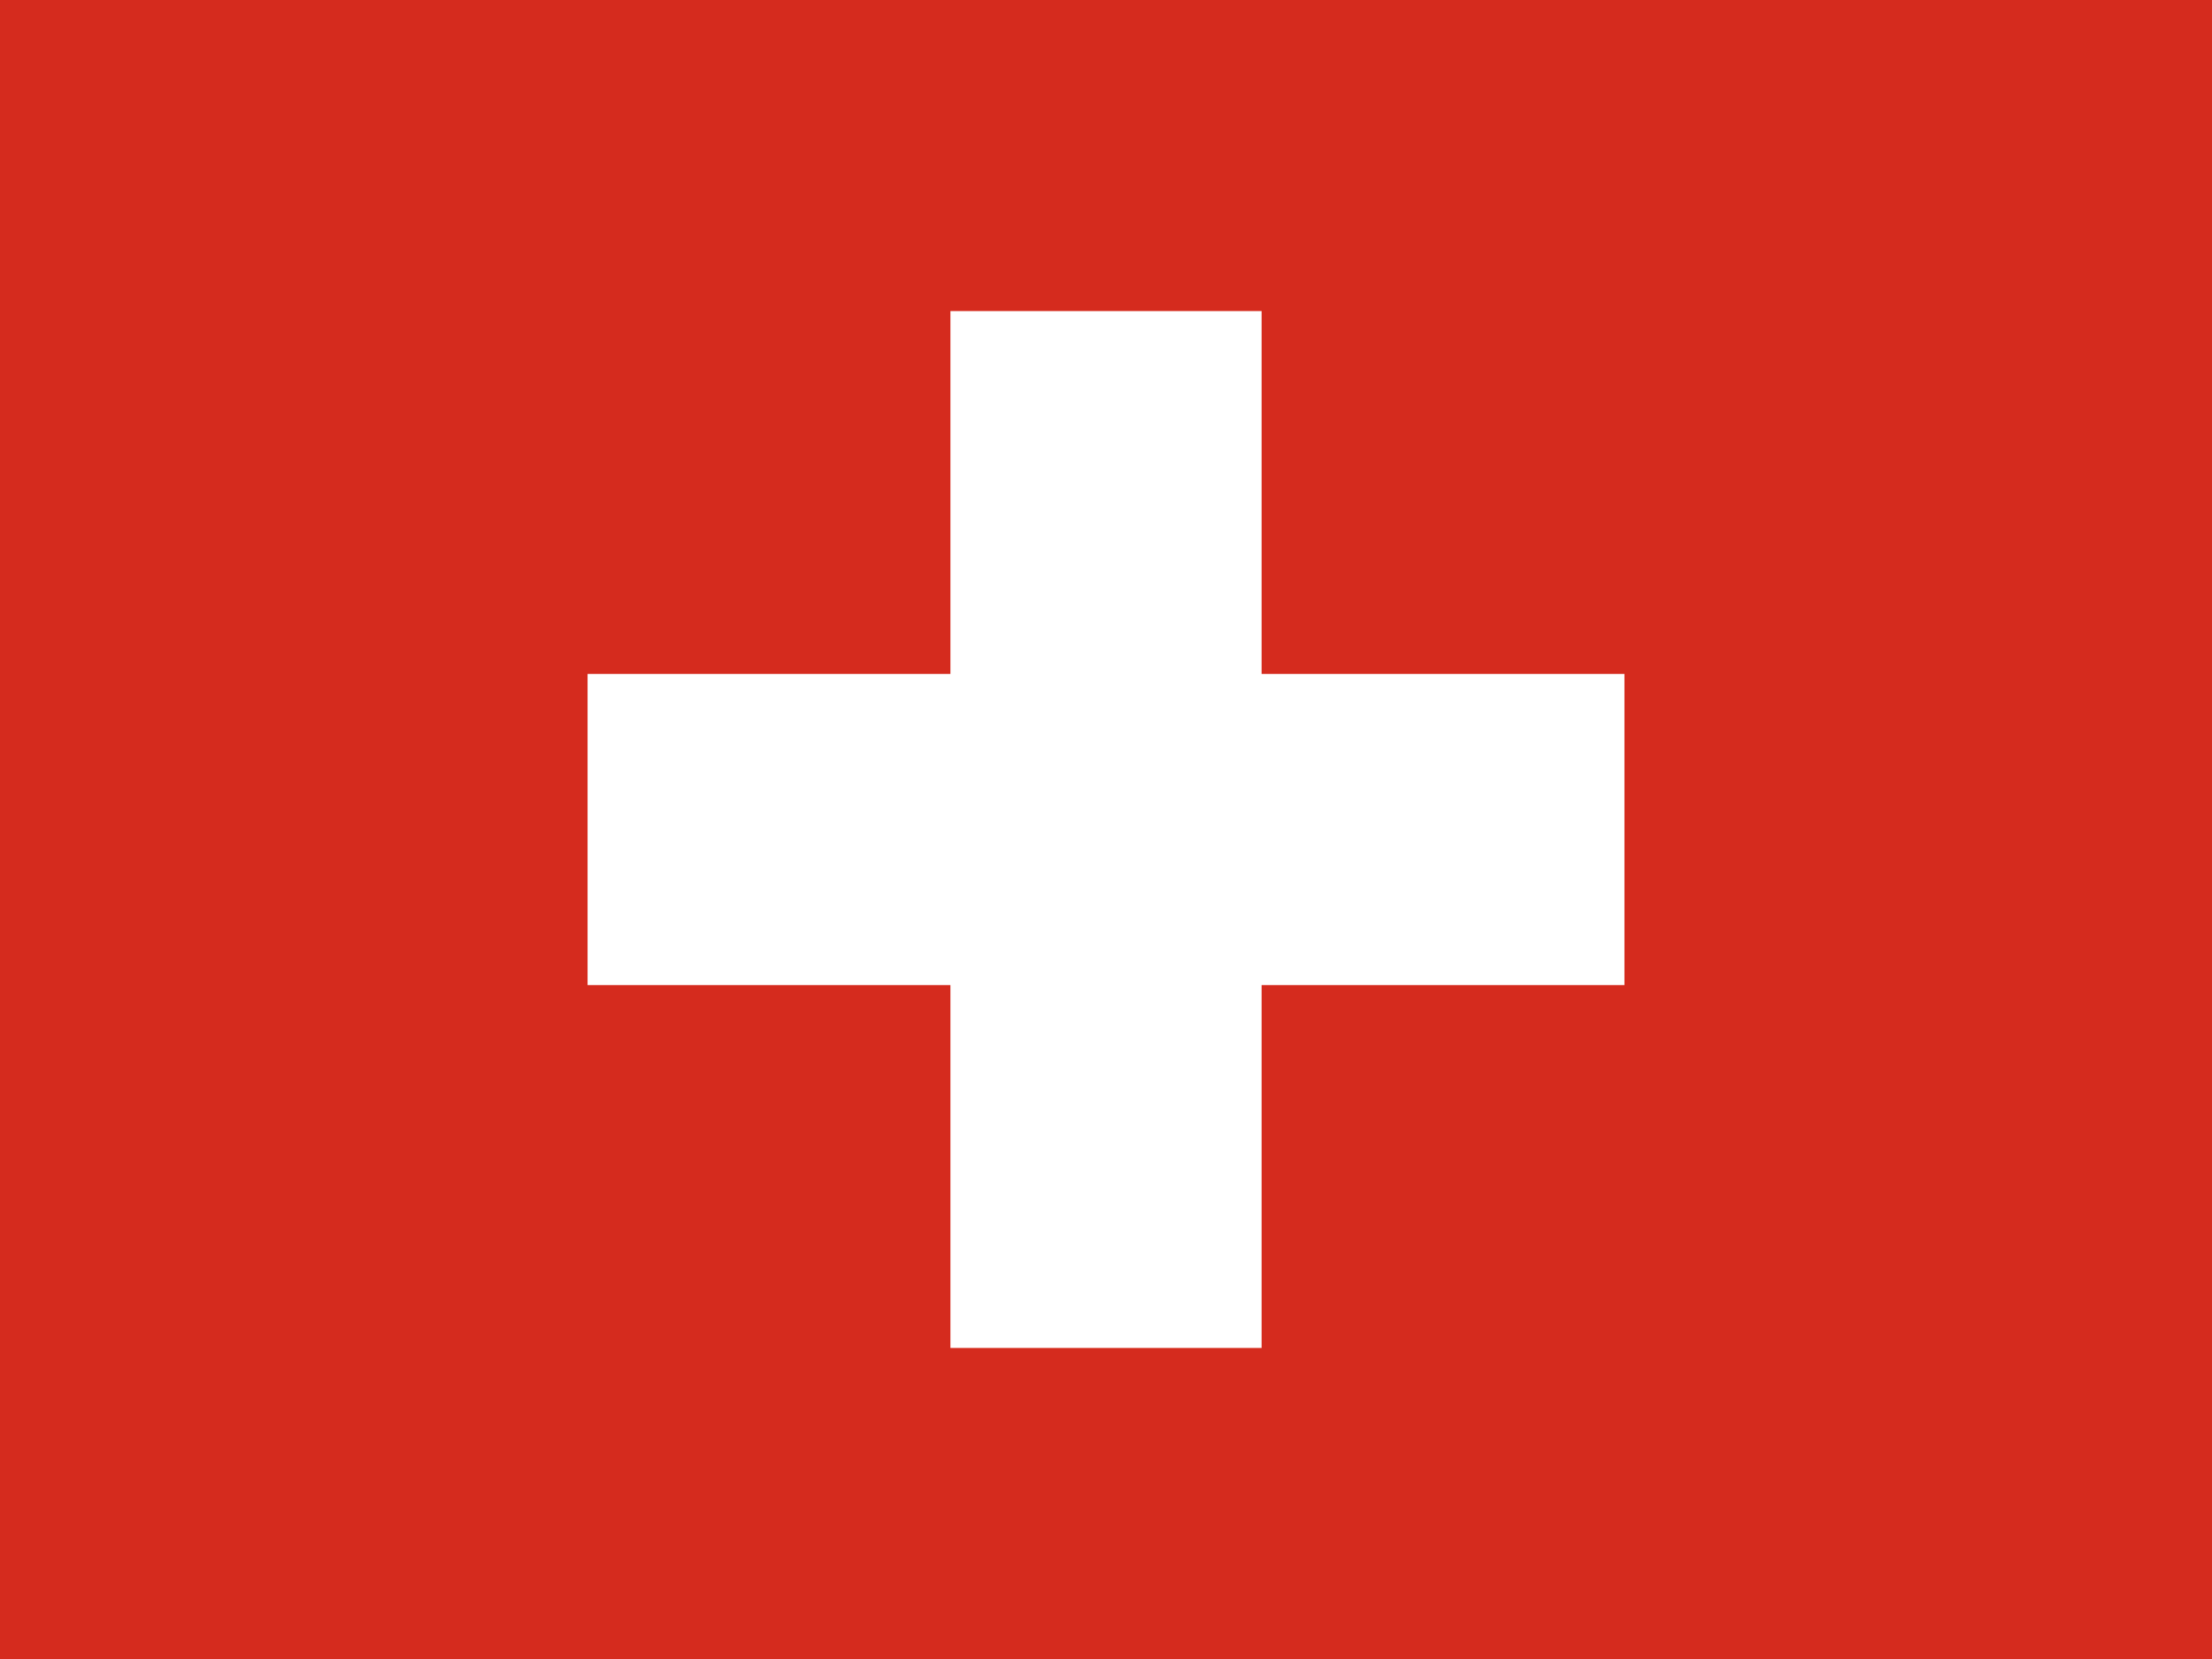<svg xmlns="http://www.w3.org/2000/svg" width="100" height="75" viewBox="0 0 100 75">
  <g id="ch" transform="translate(-60 -16)">
    <path id="Path_301" data-name="Path 301" d="M0,0H100V75H0Z" transform="translate(60 16)" fill="#d52b1e" fill-rule="evenodd"/>
    <g id="Group_598" data-name="Group 598" transform="translate(86.563 30.063)">
      <path id="Path_302" data-name="Path 302" d="M170,195h46.875v14.063H170Z" transform="translate(-170 -178.594)" fill="#fff" fill-rule="evenodd"/>
      <path id="Path_303" data-name="Path 303" d="M275,90h14.063v46.875H275Z" transform="translate(-258.594 -90)" fill="#fff" fill-rule="evenodd"/>
    </g>
  </g>
</svg>
